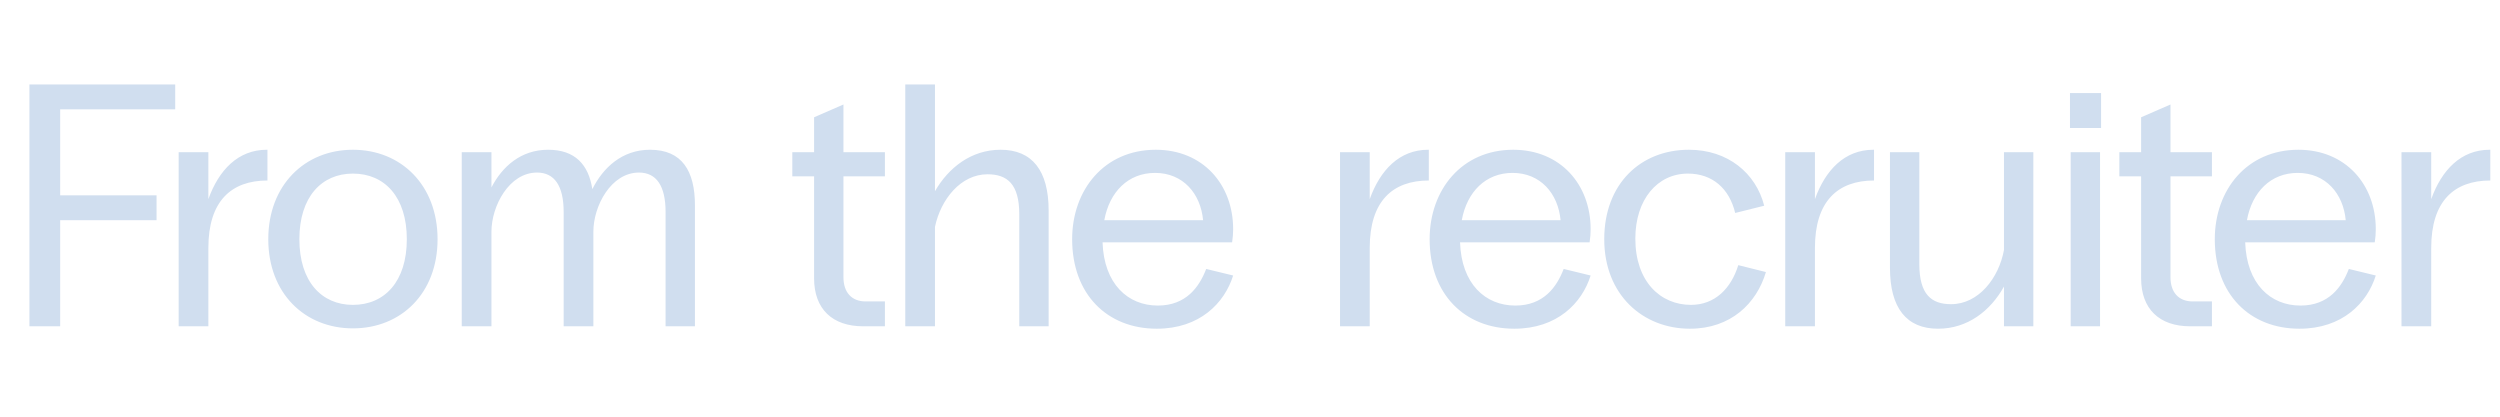 <svg width="521" height="87" viewBox="0 0 521 87" fill="none" xmlns="http://www.w3.org/2000/svg">
<path d="M6.131 68V17.6H36.515V22.784H12.539V40.712H32.627V45.896H12.539V68H6.131ZM37.232 68V31.712H43.424V41.504C45.584 35.456 49.616 31.208 55.592 31.208H55.736V37.616C48.176 37.616 43.424 41.936 43.424 51.656V68H37.232ZM73.549 68.432C63.541 68.432 55.91 61.16 55.91 49.856C55.91 38.552 63.541 31.208 73.549 31.208C83.558 31.208 91.189 38.552 91.189 49.856C91.189 61.16 83.558 68.432 73.549 68.432ZM62.389 49.856C62.389 58.64 66.998 63.536 73.549 63.536C80.174 63.536 84.781 58.64 84.781 49.856C84.781 41.072 80.174 36.176 73.549 36.176C66.998 36.176 62.389 41.072 62.389 49.856ZM96.227 68V31.712H102.419V39.056C104.651 34.736 108.539 31.208 114.227 31.208C119.843 31.208 122.651 34.304 123.443 39.416C125.675 34.952 129.635 31.208 135.467 31.208C142.163 31.208 144.827 35.672 144.827 42.8V68H138.707V44.168C138.707 38.696 136.763 35.96 133.163 35.96C127.331 35.96 123.659 42.944 123.659 48.272V68H117.467V44.168C117.467 38.696 115.523 35.96 111.923 35.96C106.091 35.96 102.419 42.944 102.419 48.272V68H96.227ZM179.879 68C173.471 68 169.655 64.4 169.655 57.992V36.752H165.119V31.712H169.655V24.44L175.775 21.776V31.712H184.415V36.752H175.775V57.776C175.775 60.944 177.503 62.816 180.383 62.816H184.415V68H179.879ZM188.657 68V17.6H194.849V39.848C197.657 34.952 202.409 31.208 208.529 31.208C215.081 31.208 218.537 35.528 218.537 43.88V68H212.417V44.672C212.417 38.336 209.897 36.32 205.793 36.32C200.249 36.32 196.073 41.504 194.849 47.264V68H188.657ZM241.076 68.504C230.708 68.504 223.436 61.304 223.436 49.856C223.436 39.56 230.132 31.208 240.86 31.208C250.652 31.208 256.988 38.408 256.988 47.768C256.988 48.632 256.916 49.64 256.772 50.504H229.772C230.06 59.144 235.028 63.68 241.292 63.68C247.196 63.68 249.932 59.792 251.372 56.048L256.988 57.416C255.188 63.176 250.004 68.504 241.076 68.504ZM230.132 45.896H250.724C250.22 40.352 246.548 36.032 240.716 36.032C235.1 36.032 231.212 39.992 230.132 45.896ZM279.259 68V31.712H285.451V41.504C287.611 35.456 291.643 31.208 297.619 31.208H297.763V37.616C290.203 37.616 285.451 41.936 285.451 51.656V68H279.259ZM315.576 68.504C305.208 68.504 297.936 61.304 297.936 49.856C297.936 39.56 304.632 31.208 315.36 31.208C325.152 31.208 331.488 38.408 331.488 47.768C331.488 48.632 331.416 49.64 331.272 50.504H304.272C304.56 59.144 309.528 63.68 315.792 63.68C321.696 63.68 324.432 59.792 325.872 56.048L331.488 57.416C329.688 63.176 324.504 68.504 315.576 68.504ZM304.632 45.896H325.224C324.72 40.352 321.048 36.032 315.216 36.032C309.6 36.032 305.712 39.992 304.632 45.896ZM352.18 68.504C342.388 68.504 334.324 61.448 334.324 49.856C334.324 38.264 341.956 31.208 351.964 31.208C360.1 31.208 365.932 36.104 367.66 42.872L361.612 44.384C360.388 39.272 356.86 36.176 351.748 36.176C345.412 36.176 340.804 41.576 340.804 49.712C340.804 58.712 346.06 63.536 352.396 63.536C357.364 63.536 360.748 60.152 362.26 55.256L368.02 56.696C366.076 63.248 360.676 68.504 352.18 68.504ZM372.041 68V31.712H378.233V41.504C380.393 35.456 384.425 31.208 390.401 31.208H390.545V37.616C382.985 37.616 378.233 41.936 378.233 51.656V68H372.041ZM423.749 31.712V68H417.629V59.72C414.821 64.76 410.069 68.504 403.877 68.504C397.325 68.504 393.869 64.184 393.869 55.832V31.712H399.989V55.04C399.989 61.376 402.509 63.392 406.613 63.392C412.301 63.392 416.549 57.992 417.629 52.088V31.712H423.749ZM431.528 68V31.712H437.648V68H431.528ZM431.384 26.672V19.4H437.864V26.672H431.384ZM456.432 68C450.024 68 446.208 64.4 446.208 57.992V36.752H441.672V31.712H446.208V24.44L452.328 21.776V31.712H460.968V36.752H452.328V57.776C452.328 60.944 454.056 62.816 456.936 62.816H460.968V68H456.432ZM479.202 68.504C468.834 68.504 461.562 61.304 461.562 49.856C461.562 39.56 468.258 31.208 478.986 31.208C488.778 31.208 495.114 38.408 495.114 47.768C495.114 48.632 495.042 49.64 494.898 50.504H467.898C468.186 59.144 473.154 63.68 479.418 63.68C485.322 63.68 488.058 59.792 489.498 56.048L495.114 57.416C493.314 63.176 488.13 68.504 479.202 68.504ZM468.258 45.896H488.85C488.346 40.352 484.674 36.032 478.842 36.032C473.226 36.032 469.338 39.992 468.258 45.896ZM500.473 68V31.712H506.665V41.504C508.825 35.456 512.857 31.208 518.833 31.208H518.977V37.616C511.417 37.616 506.665 41.936 506.665 51.656V68H500.473Z" fill="#D0DEEF"/>
</svg>
